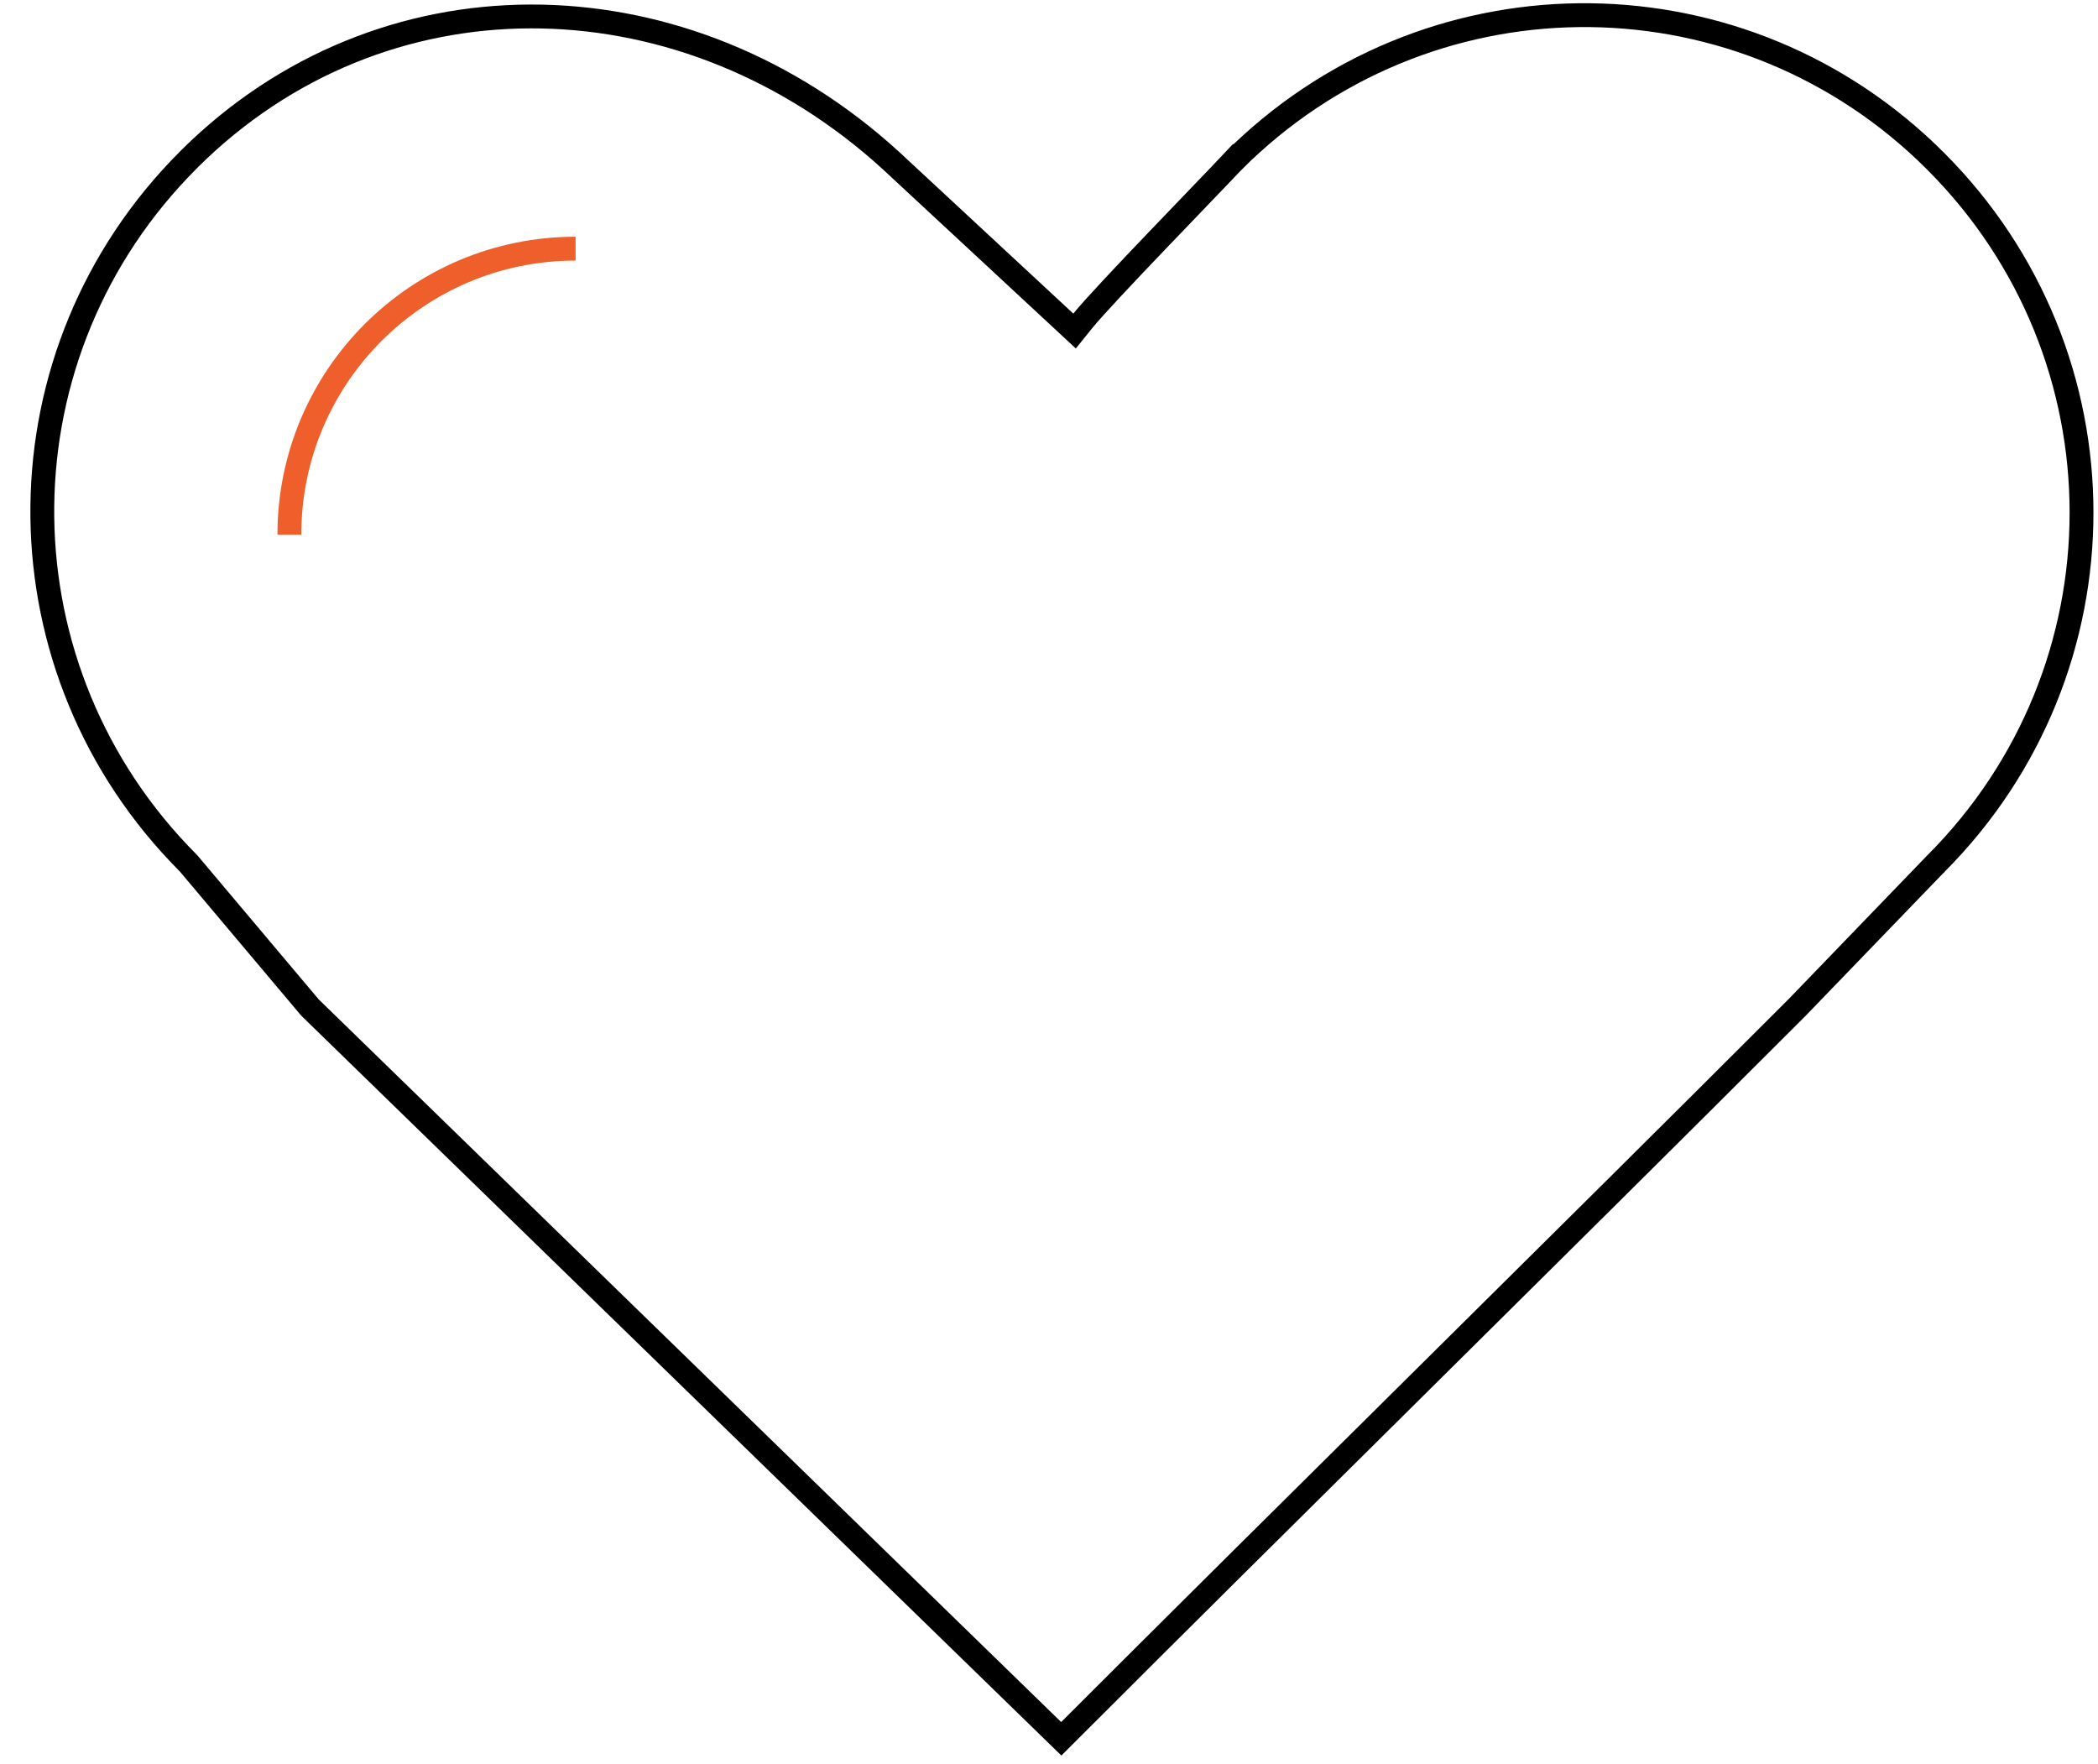 <svg width="176" height="148" viewBox="0 0 176 148" fill="none" xmlns="http://www.w3.org/2000/svg">
<path d="M103.458 13.52C119.524 -2.556 145.235 -2.809 161.604 12.766L162.376 13.52C178.699 29.852 178.699 56.142 162.376 72.474L162.371 72.481L162.364 72.486L150.781 84.492C140.914 94.365 130.238 104.944 119.56 115.524C109.134 125.855 98.705 136.189 89.029 145.866L26.002 84.519L15.841 72.454L15.814 72.422L15.784 72.392L15.032 71.618C-0.52 55.224 -0.284 29.512 15.784 13.437L15.946 13.273C31.992 -2.616 56.618 -2.37 73.915 12.731L74.736 13.465L89.359 27.041L90.145 27.771L90.818 26.936C91.699 25.842 94.328 23.052 97.039 20.218C99.702 17.432 102.415 14.63 103.457 13.519L103.458 13.52Z" stroke="black" stroke-width="2"/>
<path d="M24.275 44.856C24.275 31.603 35.025 20.859 48.286 20.859" stroke="#EE5F2B" stroke-width="2"/>
</svg>
